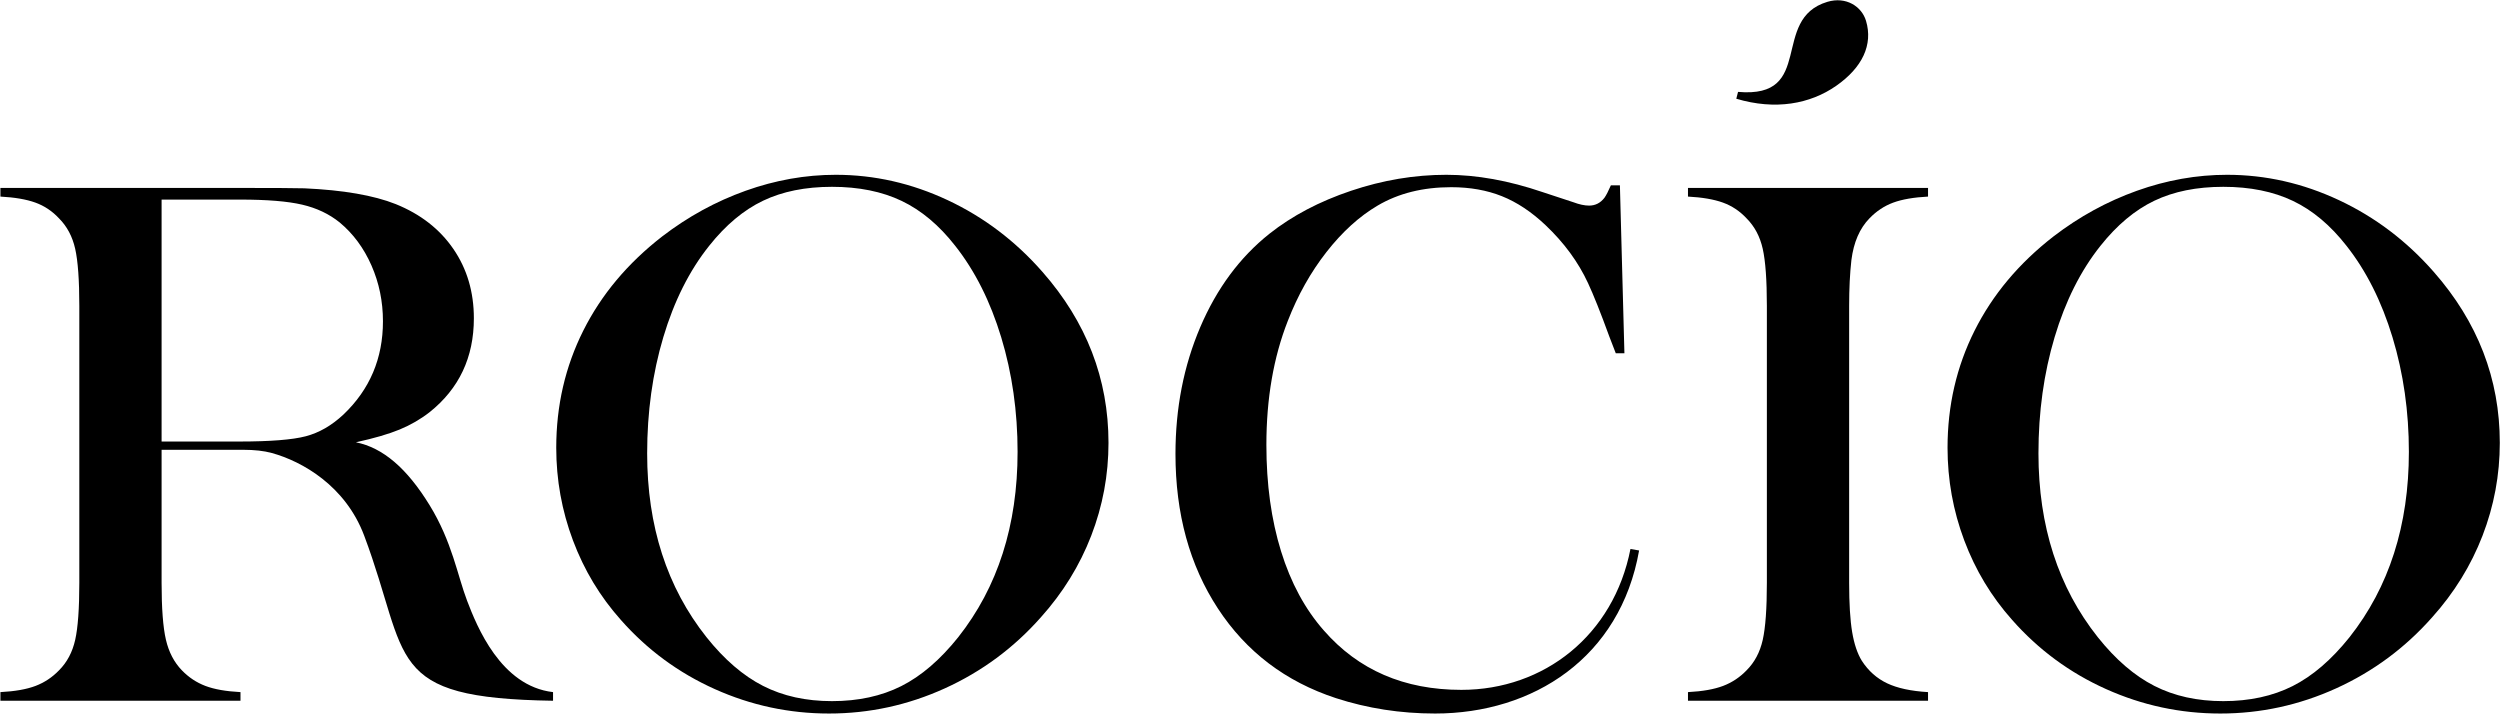 <svg xmlns="http://www.w3.org/2000/svg" fill="none" viewBox="0 0 4001 1142" height="1142" width="4001">
<path fill="black" d="M258.614 706.625H382.598C432.295 706.625 467.874 703.822 489.319 698.207C510.758 692.601 530.899 680.976 549.744 663.333C591.835 623.261 612.876 573.55 612.876 514.229C612.876 482.566 606.764 452.806 594.54 424.939C582.308 397.086 565.379 374.138 543.735 356.095C526.899 342.475 506.851 332.952 483.611 327.541C460.357 322.126 427.287 319.42 384.403 319.42H258.614V706.625ZM258.614 719.851V932.693C258.614 973.577 260.916 1003.94 265.528 1023.78C270.132 1043.62 278.652 1059.96 291.08 1072.78C301.906 1084.01 314.427 1092.32 328.66 1097.73C342.883 1103.15 361.627 1106.45 384.876 1107.66V1121.48H0.678V1107.66C23.919 1106.45 42.662 1103.15 56.895 1097.73C71.118 1092.32 83.648 1084.01 94.47 1072.78C107.297 1059.96 115.91 1043.73 120.328 1024.08C124.732 1004.45 126.941 973.981 126.941 932.693V489.578C126.941 448.295 124.732 417.829 120.328 398.186C115.91 378.551 107.297 362.318 94.47 349.487C83.648 337.862 71.026 329.444 56.593 324.232C42.161 319.026 23.524 315.814 0.678 314.612V300.783H391.619C440.114 300.783 471.981 300.988 487.217 301.382C549.341 304.194 598.044 312.612 633.322 326.636C673.004 342.674 703.762 366.62 725.61 398.487C747.454 430.35 758.378 467.331 758.378 509.417C758.378 571.949 734.725 622.054 687.432 659.727C673.004 670.957 657.068 680.169 639.633 687.385C622.199 694.597 598.842 701.418 569.588 707.827C612.876 716.547 651.113 749.271 687.432 808.314C723.751 867.356 732.134 921.203 747.579 961.524C763.024 1001.85 801.203 1098.02 885.089 1107.66V1121.48C612.876 1117.28 657.115 1055.37 582.878 857.344C553.009 777.672 483.818 738.408 434.907 724.96C422.48 721.563 407.249 719.851 389.216 719.851H258.614Z" clip-rule="evenodd" fill-rule="evenodd"></path>
<path fill="black" d="M1035.71 725.573C1035.71 841.904 1067.37 939.984 1130.71 1019.8C1159.16 1055.5 1189.33 1081.47 1221.2 1097.71C1253.06 1113.97 1289.83 1122.09 1331.53 1122.09C1373.61 1122.09 1410.59 1114.06 1442.45 1098.02C1474.32 1081.97 1504.68 1055.9 1533.54 1019.8C1596.87 939.58 1628.54 840.702 1628.54 723.164C1628.54 658.59 1619.83 597.519 1602.39 539.957C1584.95 482.399 1560.39 433.556 1528.73 393.443C1503.08 360.559 1474.52 336.595 1443.05 321.546C1411.59 306.505 1374.41 298.978 1331.53 298.978C1289.03 298.978 1252.26 306.398 1221.2 321.244C1190.13 336.085 1161.37 360.146 1134.92 393.443C1103.24 433.162 1078.79 481.898 1061.56 539.655C1044.32 597.413 1035.71 659.393 1035.71 725.573ZM890.207 716.547C890.207 649.169 904.635 586.697 933.5 529.135C962.355 471.577 1004.45 421.333 1059.76 378.407C1101.04 346.73 1145.53 322.362 1193.24 305.308C1240.93 288.268 1289.03 279.738 1337.54 279.738C1399.26 279.738 1458.99 293.275 1516.71 320.353C1574.43 347.426 1624.94 385.633 1668.22 434.972C1738.77 515.194 1774.04 606.443 1774.04 708.727C1774.04 760.081 1764.82 809.615 1746.39 857.344C1727.94 905.077 1701.08 948.602 1665.82 987.903C1622.53 1036.84 1571.32 1074.75 1512.2 1101.62C1453.07 1128.48 1391.25 1141.93 1326.71 1141.93C1262.98 1141.93 1202.05 1128.89 1143.93 1102.82C1085.81 1076.75 1035.71 1039.85 993.624 992.117C960.346 954.816 934.794 912.4 916.965 864.866C899.122 817.327 890.207 767.895 890.207 716.547Z" clip-rule="evenodd" fill-rule="evenodd"></path>
<path fill="black" d="M2592.5 296.572L2599.72 565.335H2585.88C2581.47 553.71 2578.07 544.888 2575.66 538.878C2561.63 500.398 2550.2 471.742 2541.39 452.901C2525.76 419.229 2503.11 388.369 2473.45 360.307C2451 339.067 2427.76 323.632 2403.7 314.007C2379.66 304.392 2352.6 299.58 2322.53 299.58C2277.23 299.58 2237.96 309.408 2204.7 329.043C2175.43 346.278 2148.18 371.031 2122.92 403.298C2097.67 435.564 2077.02 472.346 2060.99 513.624C2038.15 571.748 2026.72 637.886 2026.72 712.034C2026.72 774.97 2034.54 831.684 2050.17 882.188C2065.81 932.692 2088.65 974.986 2118.71 1009.05C2174.03 1072.39 2247.38 1104.05 2338.77 1104.05C2471.47 1104.05 2582.47 1016.29 2609.39 878.582L2623.22 880.986C2593.06 1052.59 2453.58 1141.93 2296.68 1141.93C2241.37 1141.93 2188.46 1133.71 2137.95 1117.28C2057.38 1090.82 1994.45 1043.02 1949.16 973.877C1903.86 904.736 1881.22 822.268 1881.22 726.467C1881.22 653.117 1894.45 585.475 1920.9 523.546C1947.35 461.616 1984.23 411.813 2031.53 374.136C2068.01 345.276 2111.59 322.333 2162.3 305.292C2213.01 288.256 2263.81 279.741 2314.72 279.741C2363.21 279.741 2414.53 288.962 2468.65 307.399L2517.95 323.632C2527.56 327.238 2535.98 329.043 2543.2 329.043C2553.21 329.043 2561.43 324.834 2567.85 316.416C2570.65 312.416 2574.06 305.798 2578.07 296.572H2592.5Z" clip-rule="evenodd" fill-rule="evenodd"></path>
<path fill="black" d="M3085.63 300.783V314.612C3062.78 315.814 3044.24 319.025 3030.02 324.232C3015.78 329.443 3003.05 337.861 2991.84 349.486C2976.21 365.52 2966.59 387.767 2962.98 416.223C2960.57 437.473 2959.37 461.92 2959.37 489.578V932.693C2959.37 965.971 2960.97 992.218 2964.18 1011.46C2967.39 1030.7 2972.6 1046.13 2979.81 1057.75C2990.23 1073.79 3003.66 1085.71 3020.1 1093.53C3036.53 1101.35 3058.37 1106.06 3085.63 1107.66V1121.49H2701.44V1107.66C2724.68 1106.45 2743.42 1103.15 2757.65 1097.73C2771.88 1092.32 2784.41 1084.01 2795.23 1072.78C2808.05 1059.96 2816.67 1043.73 2821.08 1024.08C2825.49 1004.45 2827.7 973.981 2827.7 932.693V489.578C2827.7 448.295 2825.49 417.829 2821.08 398.185C2816.67 378.551 2808.05 362.318 2795.23 349.486C2784.41 337.861 2771.78 329.443 2757.35 324.232C2742.92 319.025 2724.28 315.814 2701.44 314.612V300.783H3085.63Z" clip-rule="evenodd" fill-rule="evenodd"></path>
<path fill="black" d="M3262.34 725.573C3262.34 841.904 3294 939.984 3357.34 1019.8C3385.79 1055.5 3415.96 1081.47 3447.83 1097.71C3479.69 1113.97 3516.46 1122.09 3558.15 1122.09C3600.24 1122.09 3637.22 1114.06 3669.08 1098.02C3700.95 1081.97 3731.32 1055.9 3760.17 1019.8C3823.5 939.58 3855.17 840.702 3855.17 723.164C3855.17 658.59 3846.45 597.519 3829.02 539.957C3811.58 482.399 3787.02 433.556 3755.37 393.443C3729.71 360.559 3701.15 336.595 3669.69 321.546C3638.21 306.505 3601.04 298.978 3558.15 298.978C3515.66 298.978 3478.88 306.398 3447.83 321.244C3416.76 336.085 3388 360.146 3361.55 393.443C3329.88 433.162 3305.42 481.898 3288.19 539.655C3270.95 597.413 3262.34 659.393 3262.34 725.573ZM3116.84 716.547C3116.84 649.169 3131.27 586.697 3160.13 529.135C3188.99 471.577 3231.08 421.333 3286.39 378.407C3327.67 346.73 3372.16 322.362 3419.87 305.308C3467.56 288.268 3515.66 279.738 3564.17 279.738C3625.89 279.738 3685.62 293.275 3743.34 320.353C3801.06 347.426 3851.57 385.633 3894.85 434.972C3965.4 515.194 4000.68 606.443 4000.68 708.727C4000.68 760.081 3991.45 809.615 3973.02 857.344C3954.57 905.077 3927.72 948.602 3892.45 987.903C3849.16 1036.84 3797.95 1074.75 3738.83 1101.62C3679.7 1128.48 3617.87 1141.93 3553.34 1141.93C3489.61 1141.93 3428.68 1128.89 3370.56 1102.82C3312.44 1076.75 3262.34 1039.85 3220.25 992.117C3186.98 954.816 3161.42 912.4 3143.59 864.866C3125.75 817.327 3116.84 767.895 3116.84 716.547Z" clip-rule="evenodd" fill-rule="evenodd"></path>
<path fill="black" d="M2938.66 137.341C2896.85 166.498 2841.37 176.683 2778.76 158.018L2781.57 147.057C2906.03 158.018 2832.33 30.608 2924.54 2.937C2954.4 -6.025 2979.46 10.32 2986.35 33.297C2997.85 71.602 2980.46 108.184 2938.66 137.341Z"></path>
</svg>
